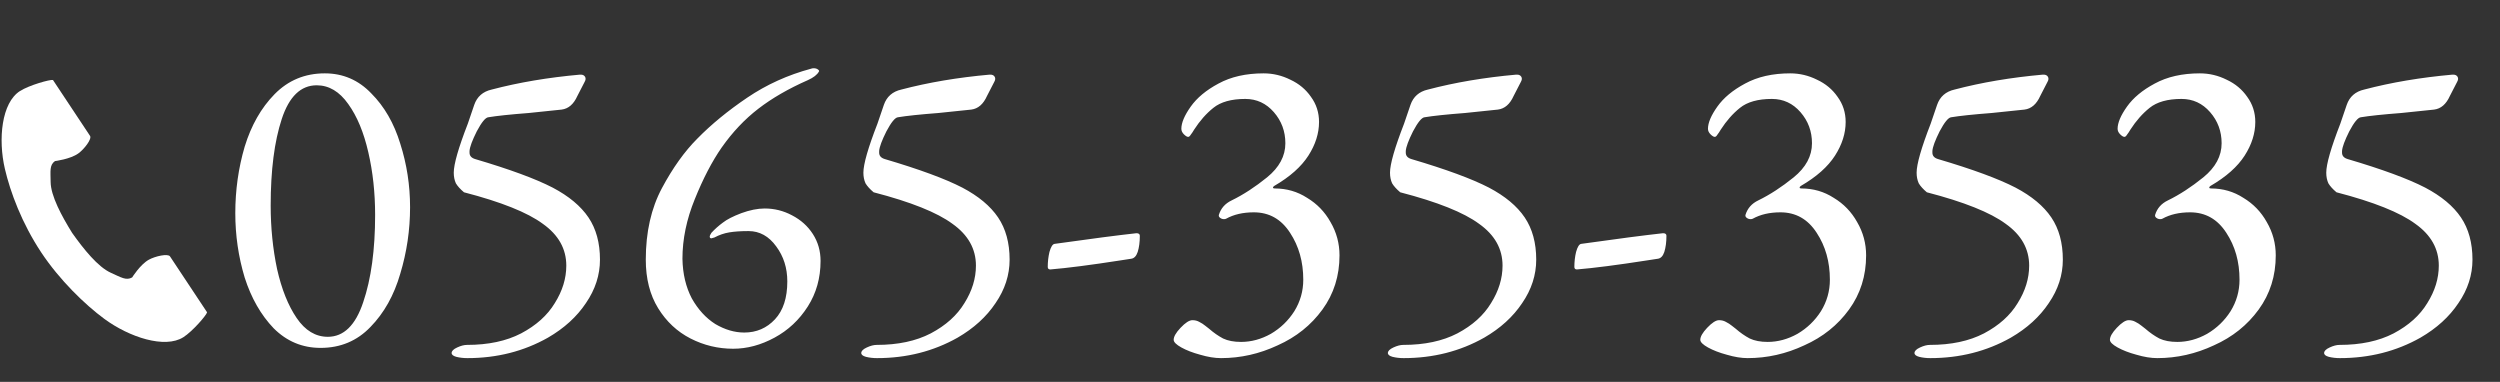 <svg width="563" height="86" viewBox="0 0 563 86" fill="none" xmlns="http://www.w3.org/2000/svg">
<rect x="0" y="0" width="563" height="86" fill="#333333" stroke="none"/>
<g clip-path="url(#clip0_5_33)">
<path d="M4.5 20.501C0.353 23.13 -0.461 31.348 1.104 38.047C2.323 43.264 4.916 50.261 9.287 56.849C13.399 63.047 19.136 68.605 23.511 71.821C29.128 75.95 37.136 78.575 41.282 75.945C43.379 74.615 46.495 70.983 46.636 70.332C46.636 70.332 44.809 67.578 44.408 66.974L38.282 57.739C37.828 57.054 34.973 57.681 33.522 58.484C31.565 59.567 29.764 62.475 29.764 62.475C28.422 63.234 27.299 62.478 24.951 61.422C22.066 60.125 18.822 56.093 16.24 52.44C13.882 48.646 11.439 44.106 11.404 41.002C11.374 38.476 11.128 37.164 12.382 36.276C12.382 36.276 15.832 35.853 17.643 34.55C18.984 33.583 20.735 31.29 20.28 30.604L14.154 21.369C13.753 20.764 11.926 18.011 11.926 18.011C11.259 17.873 6.596 19.172 4.499 20.501H4.5Z" fill="white"/>
</g>
<path d="M72.189 78.344C68.093 78.344 64.573 76.872 61.629 73.928C58.749 70.92 56.573 67.112 55.101 62.504C53.693 57.832 52.989 53 52.989 48.008C52.989 42.824 53.693 37.832 55.101 33.032C56.573 28.232 58.813 24.296 61.821 21.224C64.893 18.088 68.669 16.52 73.149 16.52C77.245 16.52 80.733 18.024 83.613 21.032C86.557 23.976 88.733 27.752 90.141 32.36C91.613 36.968 92.349 41.736 92.349 46.664C92.349 51.784 91.613 56.776 90.141 61.64C88.733 66.504 86.493 70.504 83.421 73.64C80.413 76.776 76.669 78.344 72.189 78.344ZM73.821 75.848C77.405 75.848 80.061 73.256 81.789 68.072C83.581 62.824 84.477 56.264 84.477 48.392C84.477 43.4 83.965 38.696 82.941 34.28C81.917 29.8 80.413 26.184 78.429 23.432C76.445 20.616 74.077 19.208 71.325 19.208C67.741 19.208 65.117 21.736 63.453 26.792C61.789 31.848 60.957 38.344 60.957 46.28C60.957 51.272 61.437 56.04 62.397 60.584C63.421 65.128 64.893 68.808 66.813 71.624C68.733 74.44 71.069 75.848 73.821 75.848ZM105.258 80.648C104.362 80.648 103.53 80.552 102.762 80.36C102.058 80.168 101.706 79.88 101.706 79.496C101.706 79.048 102.122 78.632 102.954 78.248C103.786 77.864 104.522 77.672 105.162 77.672C109.962 77.672 114.026 76.808 117.354 75.08C120.746 73.288 123.274 71.016 124.938 68.264C126.666 65.512 127.53 62.696 127.53 59.816C127.53 56.04 125.77 52.904 122.25 50.408C118.794 47.848 112.874 45.48 104.49 43.304C103.658 42.6 103.05 41.928 102.666 41.288C102.346 40.584 102.186 39.784 102.186 38.888C102.186 36.968 103.242 33.288 105.354 27.848L106.794 23.624C107.434 21.768 108.746 20.616 110.73 20.168C116.81 18.568 123.434 17.448 130.602 16.808H130.794C131.242 16.808 131.562 16.968 131.754 17.288C131.946 17.608 131.914 17.992 131.658 18.44L130.026 21.608C129.194 23.464 128.01 24.488 126.474 24.68L119.082 25.448C114.922 25.768 111.882 26.088 109.962 26.408C109.322 26.472 108.458 27.528 107.37 29.576C106.346 31.624 105.802 33.096 105.738 33.992V34.376C105.738 35.08 106.154 35.56 106.986 35.816C114.794 38.12 120.618 40.264 124.458 42.248C128.106 44.168 130.794 46.408 132.522 48.968C134.25 51.528 135.114 54.696 135.114 58.472C135.114 61.928 134.058 65.192 131.946 68.264C129.898 71.336 127.05 73.928 123.402 76.04C117.962 79.112 111.914 80.648 105.258 80.648ZM165.111 78.536C161.719 78.536 158.519 77.768 155.511 76.232C152.503 74.696 150.071 72.424 148.215 69.416C146.359 66.408 145.431 62.76 145.431 58.472C145.431 52.264 146.647 46.888 149.079 42.344C151.511 37.8 154.167 34.088 157.047 31.208C160.183 28.008 163.927 24.936 168.279 21.992C172.631 19.048 177.431 16.872 182.679 15.464C182.807 15.4 182.999 15.368 183.255 15.368C183.639 15.368 183.959 15.464 184.215 15.656C184.471 15.848 184.535 16.008 184.407 16.136C184.023 16.84 183.191 17.48 181.911 18.056C177.559 19.976 173.847 22.12 170.775 24.488C167.703 26.856 164.951 29.768 162.519 33.224C160.343 36.36 158.327 40.232 156.471 44.84C154.615 49.384 153.687 53.864 153.687 58.28C153.751 61.672 154.455 64.648 155.799 67.208C157.207 69.704 158.967 71.624 161.079 72.968C163.255 74.248 165.431 74.888 167.607 74.888C170.359 74.888 172.663 73.896 174.519 71.912C176.375 69.928 177.303 67.08 177.303 63.368C177.303 60.36 176.471 57.736 174.807 55.496C173.143 53.192 171.063 52.04 168.567 52.04C166.839 52.04 165.399 52.136 164.247 52.328C163.095 52.52 161.975 52.904 160.887 53.48C160.503 53.608 160.279 53.672 160.215 53.672C159.959 53.672 159.831 53.544 159.831 53.288C159.831 53.096 159.959 52.808 160.215 52.424C160.983 51.592 161.847 50.824 162.807 50.12C163.703 49.416 165.079 48.712 166.935 48.008C168.855 47.304 170.615 46.952 172.215 46.952C174.391 46.952 176.439 47.464 178.359 48.488C180.343 49.512 181.911 50.92 183.063 52.712C184.215 54.504 184.791 56.52 184.791 58.76C184.791 62.6 183.831 66.024 181.911 69.032C179.991 72.04 177.495 74.376 174.423 76.04C171.351 77.704 168.247 78.536 165.111 78.536ZM197.508 80.648C196.612 80.648 195.78 80.552 195.012 80.36C194.308 80.168 193.956 79.88 193.956 79.496C193.956 79.048 194.372 78.632 195.204 78.248C196.036 77.864 196.772 77.672 197.412 77.672C202.212 77.672 206.276 76.808 209.604 75.08C212.996 73.288 215.524 71.016 217.188 68.264C218.916 65.512 219.78 62.696 219.78 59.816C219.78 56.04 218.02 52.904 214.5 50.408C211.044 47.848 205.124 45.48 196.74 43.304C195.908 42.6 195.3 41.928 194.916 41.288C194.596 40.584 194.436 39.784 194.436 38.888C194.436 36.968 195.492 33.288 197.604 27.848L199.044 23.624C199.684 21.768 200.996 20.616 202.98 20.168C209.06 18.568 215.684 17.448 222.852 16.808H223.044C223.492 16.808 223.812 16.968 224.004 17.288C224.196 17.608 224.164 17.992 223.908 18.44L222.276 21.608C221.444 23.464 220.26 24.488 218.724 24.68L211.332 25.448C207.172 25.768 204.132 26.088 202.212 26.408C201.572 26.472 200.708 27.528 199.62 29.576C198.596 31.624 198.052 33.096 197.988 33.992V34.376C197.988 35.08 198.404 35.56 199.236 35.816C207.044 38.12 212.868 40.264 216.708 42.248C220.356 44.168 223.044 46.408 224.772 48.968C226.5 51.528 227.364 54.696 227.364 58.472C227.364 61.928 226.308 65.192 224.196 68.264C222.148 71.336 219.3 73.928 215.652 76.04C210.212 79.112 204.164 80.648 197.508 80.648ZM236.529 60.68C236.145 60.68 235.953 60.488 235.953 60.104C235.953 58.952 236.081 57.832 236.337 56.744C236.657 55.592 237.041 54.984 237.489 54.92C245.681 53.768 251.825 52.968 255.921 52.52C256.433 52.52 256.689 52.712 256.689 53.096C256.689 54.504 256.529 55.72 256.209 56.744C255.889 57.704 255.377 58.216 254.673 58.28L252.177 58.664C245.585 59.688 240.369 60.36 236.529 60.68ZM274.968 80.648C273.56 80.648 271.992 80.392 270.264 79.88C268.6 79.432 267.192 78.888 266.04 78.248C264.888 77.608 264.312 77.032 264.312 76.52C264.312 75.816 264.824 74.92 265.848 73.832C266.936 72.68 267.832 72.104 268.536 72.104C269.112 72.104 269.624 72.232 270.072 72.488C270.584 72.744 271.032 73.032 271.416 73.352C271.864 73.672 272.152 73.896 272.28 74.024C273.304 74.92 274.36 75.656 275.448 76.232C276.536 76.744 277.88 77 279.48 77C281.784 77 284.024 76.392 286.2 75.176C288.376 73.896 290.136 72.2 291.48 70.088C292.824 67.912 293.496 65.544 293.496 62.984C293.496 58.952 292.504 55.432 290.52 52.424C288.536 49.352 285.816 47.816 282.36 47.816C279.928 47.816 277.848 48.296 276.12 49.256C275.992 49.32 275.832 49.352 275.64 49.352C275.32 49.352 275.032 49.256 274.776 49.064C274.52 48.872 274.424 48.648 274.488 48.392C274.936 46.92 275.896 45.832 277.368 45.128C279.992 43.848 282.648 42.12 285.336 39.944C288.088 37.704 289.464 35.144 289.464 32.264C289.464 29.576 288.6 27.24 286.872 25.256C285.144 23.272 283 22.28 280.44 22.28C277.304 22.28 274.904 22.952 273.24 24.296C271.64 25.576 270.2 27.208 268.92 29.192C268.664 29.64 268.408 30.024 268.152 30.344C267.96 30.664 267.768 30.824 267.576 30.824C267.32 30.824 267 30.632 266.616 30.248C266.232 29.864 266.04 29.448 266.04 29C266.04 27.656 266.744 25.992 268.152 24.008C269.56 22.024 271.64 20.296 274.392 18.824C277.208 17.288 280.6 16.52 284.568 16.52C286.68 16.52 288.696 17 290.616 17.96C292.536 18.856 294.072 20.136 295.224 21.8C296.44 23.464 297.048 25.352 297.048 27.464C297.048 30.024 296.248 32.552 294.648 35.048C293.048 37.544 290.488 39.816 286.968 41.864C286.776 41.992 286.68 42.12 286.68 42.248C286.68 42.376 286.808 42.44 287.064 42.44C289.752 42.44 292.184 43.144 294.36 44.552C296.6 45.896 298.36 47.72 299.64 50.024C300.984 52.328 301.656 54.824 301.656 57.512C301.656 62.12 300.376 66.184 297.816 69.704C295.256 73.224 291.896 75.912 287.736 77.768C283.64 79.688 279.384 80.648 274.968 80.648ZM316.101 80.648C315.205 80.648 314.373 80.552 313.605 80.36C312.901 80.168 312.549 79.88 312.549 79.496C312.549 79.048 312.965 78.632 313.797 78.248C314.629 77.864 315.365 77.672 316.005 77.672C320.805 77.672 324.869 76.808 328.197 75.08C331.589 73.288 334.117 71.016 335.781 68.264C337.509 65.512 338.373 62.696 338.373 59.816C338.373 56.04 336.613 52.904 333.093 50.408C329.637 47.848 323.717 45.48 315.333 43.304C314.501 42.6 313.893 41.928 313.509 41.288C313.189 40.584 313.029 39.784 313.029 38.888C313.029 36.968 314.085 33.288 316.197 27.848L317.637 23.624C318.277 21.768 319.589 20.616 321.573 20.168C327.653 18.568 334.277 17.448 341.445 16.808H341.637C342.085 16.808 342.405 16.968 342.597 17.288C342.789 17.608 342.757 17.992 342.501 18.44L340.869 21.608C340.037 23.464 338.853 24.488 337.317 24.68L329.925 25.448C325.765 25.768 322.725 26.088 320.805 26.408C320.165 26.472 319.301 27.528 318.213 29.576C317.189 31.624 316.645 33.096 316.581 33.992V34.376C316.581 35.08 316.997 35.56 317.829 35.816C325.637 38.12 331.461 40.264 335.301 42.248C338.949 44.168 341.637 46.408 343.365 48.968C345.093 51.528 345.957 54.696 345.957 58.472C345.957 61.928 344.901 65.192 342.789 68.264C340.741 71.336 337.893 73.928 334.245 76.04C328.805 79.112 322.757 80.648 316.101 80.648ZM355.122 60.68C354.738 60.68 354.546 60.488 354.546 60.104C354.546 58.952 354.674 57.832 354.93 56.744C355.25 55.592 355.634 54.984 356.082 54.92C364.274 53.768 370.418 52.968 374.514 52.52C375.026 52.52 375.282 52.712 375.282 53.096C375.282 54.504 375.122 55.72 374.802 56.744C374.482 57.704 373.97 58.216 373.266 58.28L370.77 58.664C364.178 59.688 358.962 60.36 355.122 60.68ZM393.562 80.648C392.154 80.648 390.586 80.392 388.858 79.88C387.194 79.432 385.786 78.888 384.634 78.248C383.482 77.608 382.906 77.032 382.906 76.52C382.906 75.816 383.418 74.92 384.442 73.832C385.53 72.68 386.426 72.104 387.13 72.104C387.706 72.104 388.218 72.232 388.666 72.488C389.178 72.744 389.626 73.032 390.01 73.352C390.458 73.672 390.746 73.896 390.874 74.024C391.898 74.92 392.954 75.656 394.042 76.232C395.13 76.744 396.474 77 398.074 77C400.378 77 402.618 76.392 404.794 75.176C406.97 73.896 408.73 72.2 410.074 70.088C411.418 67.912 412.09 65.544 412.09 62.984C412.09 58.952 411.098 55.432 409.114 52.424C407.13 49.352 404.41 47.816 400.954 47.816C398.522 47.816 396.442 48.296 394.714 49.256C394.586 49.32 394.426 49.352 394.234 49.352C393.914 49.352 393.626 49.256 393.37 49.064C393.114 48.872 393.018 48.648 393.082 48.392C393.53 46.92 394.49 45.832 395.962 45.128C398.586 43.848 401.242 42.12 403.93 39.944C406.682 37.704 408.058 35.144 408.058 32.264C408.058 29.576 407.194 27.24 405.466 25.256C403.738 23.272 401.594 22.28 399.034 22.28C395.898 22.28 393.498 22.952 391.834 24.296C390.234 25.576 388.794 27.208 387.514 29.192C387.258 29.64 387.002 30.024 386.746 30.344C386.554 30.664 386.362 30.824 386.17 30.824C385.914 30.824 385.594 30.632 385.21 30.248C384.826 29.864 384.634 29.448 384.634 29C384.634 27.656 385.338 25.992 386.746 24.008C388.154 22.024 390.234 20.296 392.986 18.824C395.802 17.288 399.194 16.52 403.162 16.52C405.274 16.52 407.29 17 409.21 17.96C411.13 18.856 412.666 20.136 413.818 21.8C415.034 23.464 415.642 25.352 415.642 27.464C415.642 30.024 414.842 32.552 413.242 35.048C411.642 37.544 409.082 39.816 405.562 41.864C405.37 41.992 405.274 42.12 405.274 42.248C405.274 42.376 405.402 42.44 405.658 42.44C408.346 42.44 410.778 43.144 412.954 44.552C415.194 45.896 416.954 47.72 418.234 50.024C419.578 52.328 420.25 54.824 420.25 57.512C420.25 62.12 418.97 66.184 416.41 69.704C413.85 73.224 410.49 75.912 406.33 77.768C402.234 79.688 397.978 80.648 393.562 80.648ZM434.695 80.648C433.799 80.648 432.967 80.552 432.199 80.36C431.495 80.168 431.143 79.88 431.143 79.496C431.143 79.048 431.559 78.632 432.391 78.248C433.223 77.864 433.959 77.672 434.599 77.672C439.399 77.672 443.463 76.808 446.791 75.08C450.183 73.288 452.711 71.016 454.375 68.264C456.103 65.512 456.967 62.696 456.967 59.816C456.967 56.04 455.207 52.904 451.687 50.408C448.231 47.848 442.311 45.48 433.927 43.304C433.095 42.6 432.487 41.928 432.103 41.288C431.783 40.584 431.623 39.784 431.623 38.888C431.623 36.968 432.679 33.288 434.791 27.848L436.231 23.624C436.871 21.768 438.183 20.616 440.167 20.168C446.247 18.568 452.871 17.448 460.039 16.808H460.231C460.679 16.808 460.999 16.968 461.191 17.288C461.383 17.608 461.351 17.992 461.095 18.44L459.463 21.608C458.631 23.464 457.447 24.488 455.911 24.68L448.519 25.448C444.359 25.768 441.319 26.088 439.399 26.408C438.759 26.472 437.895 27.528 436.807 29.576C435.783 31.624 435.239 33.096 435.175 33.992V34.376C435.175 35.08 435.591 35.56 436.423 35.816C444.231 38.12 450.055 40.264 453.895 42.248C457.543 44.168 460.231 46.408 461.959 48.968C463.687 51.528 464.551 54.696 464.551 58.472C464.551 61.928 463.495 65.192 461.383 68.264C459.335 71.336 456.487 73.928 452.839 76.04C447.399 79.112 441.351 80.648 434.695 80.648ZM485.812 80.648C484.404 80.648 482.836 80.392 481.108 79.88C479.444 79.432 478.036 78.888 476.884 78.248C475.732 77.608 475.156 77.032 475.156 76.52C475.156 75.816 475.668 74.92 476.692 73.832C477.78 72.68 478.676 72.104 479.38 72.104C479.956 72.104 480.468 72.232 480.916 72.488C481.428 72.744 481.876 73.032 482.26 73.352C482.708 73.672 482.996 73.896 483.124 74.024C484.148 74.92 485.204 75.656 486.292 76.232C487.38 76.744 488.724 77 490.324 77C492.628 77 494.868 76.392 497.044 75.176C499.22 73.896 500.98 72.2 502.324 70.088C503.668 67.912 504.34 65.544 504.34 62.984C504.34 58.952 503.348 55.432 501.364 52.424C499.38 49.352 496.66 47.816 493.204 47.816C490.772 47.816 488.692 48.296 486.964 49.256C486.836 49.32 486.676 49.352 486.484 49.352C486.164 49.352 485.876 49.256 485.62 49.064C485.364 48.872 485.268 48.648 485.332 48.392C485.78 46.92 486.74 45.832 488.212 45.128C490.836 43.848 493.492 42.12 496.18 39.944C498.932 37.704 500.308 35.144 500.308 32.264C500.308 29.576 499.444 27.24 497.716 25.256C495.988 23.272 493.844 22.28 491.284 22.28C488.148 22.28 485.748 22.952 484.084 24.296C482.484 25.576 481.044 27.208 479.764 29.192C479.508 29.64 479.252 30.024 478.996 30.344C478.804 30.664 478.612 30.824 478.42 30.824C478.164 30.824 477.844 30.632 477.46 30.248C477.076 29.864 476.884 29.448 476.884 29C476.884 27.656 477.588 25.992 478.996 24.008C480.404 22.024 482.484 20.296 485.236 18.824C488.052 17.288 491.444 16.52 495.412 16.52C497.524 16.52 499.54 17 501.46 17.96C503.38 18.856 504.916 20.136 506.068 21.8C507.284 23.464 507.892 25.352 507.892 27.464C507.892 30.024 507.092 32.552 505.492 35.048C503.892 37.544 501.332 39.816 497.812 41.864C497.62 41.992 497.524 42.12 497.524 42.248C497.524 42.376 497.652 42.44 497.908 42.44C500.596 42.44 503.028 43.144 505.204 44.552C507.444 45.896 509.204 47.72 510.484 50.024C511.828 52.328 512.5 54.824 512.5 57.512C512.5 62.12 511.22 66.184 508.66 69.704C506.1 73.224 502.74 75.912 498.58 77.768C494.484 79.688 490.228 80.648 485.812 80.648ZM526.945 80.648C526.049 80.648 525.217 80.552 524.449 80.36C523.745 80.168 523.393 79.88 523.393 79.496C523.393 79.048 523.809 78.632 524.641 78.248C525.473 77.864 526.209 77.672 526.849 77.672C531.649 77.672 535.713 76.808 539.041 75.08C542.433 73.288 544.961 71.016 546.625 68.264C548.353 65.512 549.217 62.696 549.217 59.816C549.217 56.04 547.457 52.904 543.937 50.408C540.481 47.848 534.561 45.48 526.177 43.304C525.345 42.6 524.737 41.928 524.353 41.288C524.033 40.584 523.873 39.784 523.873 38.888C523.873 36.968 524.929 33.288 527.041 27.848L528.481 23.624C529.121 21.768 530.433 20.616 532.417 20.168C538.497 18.568 545.121 17.448 552.289 16.808H552.481C552.929 16.808 553.249 16.968 553.441 17.288C553.633 17.608 553.601 17.992 553.345 18.44L551.713 21.608C550.881 23.464 549.697 24.488 548.161 24.68L540.769 25.448C536.609 25.768 533.569 26.088 531.649 26.408C531.009 26.472 530.145 27.528 529.057 29.576C528.033 31.624 527.489 33.096 527.425 33.992V34.376C527.425 35.08 527.841 35.56 528.673 35.816C536.481 38.12 542.305 40.264 546.145 42.248C549.793 44.168 552.481 46.408 554.209 48.968C555.937 51.528 556.801 54.696 556.801 58.472C556.801 61.928 555.745 65.192 553.633 68.264C551.585 71.336 548.737 73.928 545.089 76.04C539.649 79.112 533.601 80.648 526.945 80.648Z" fill="white"/>
<defs>
<clipPath id="clip0_5_33">
<rect width="46.275" height="59" fill="white" transform="translate(0.363 18)"/>
</clipPath>
</defs>
</svg>
